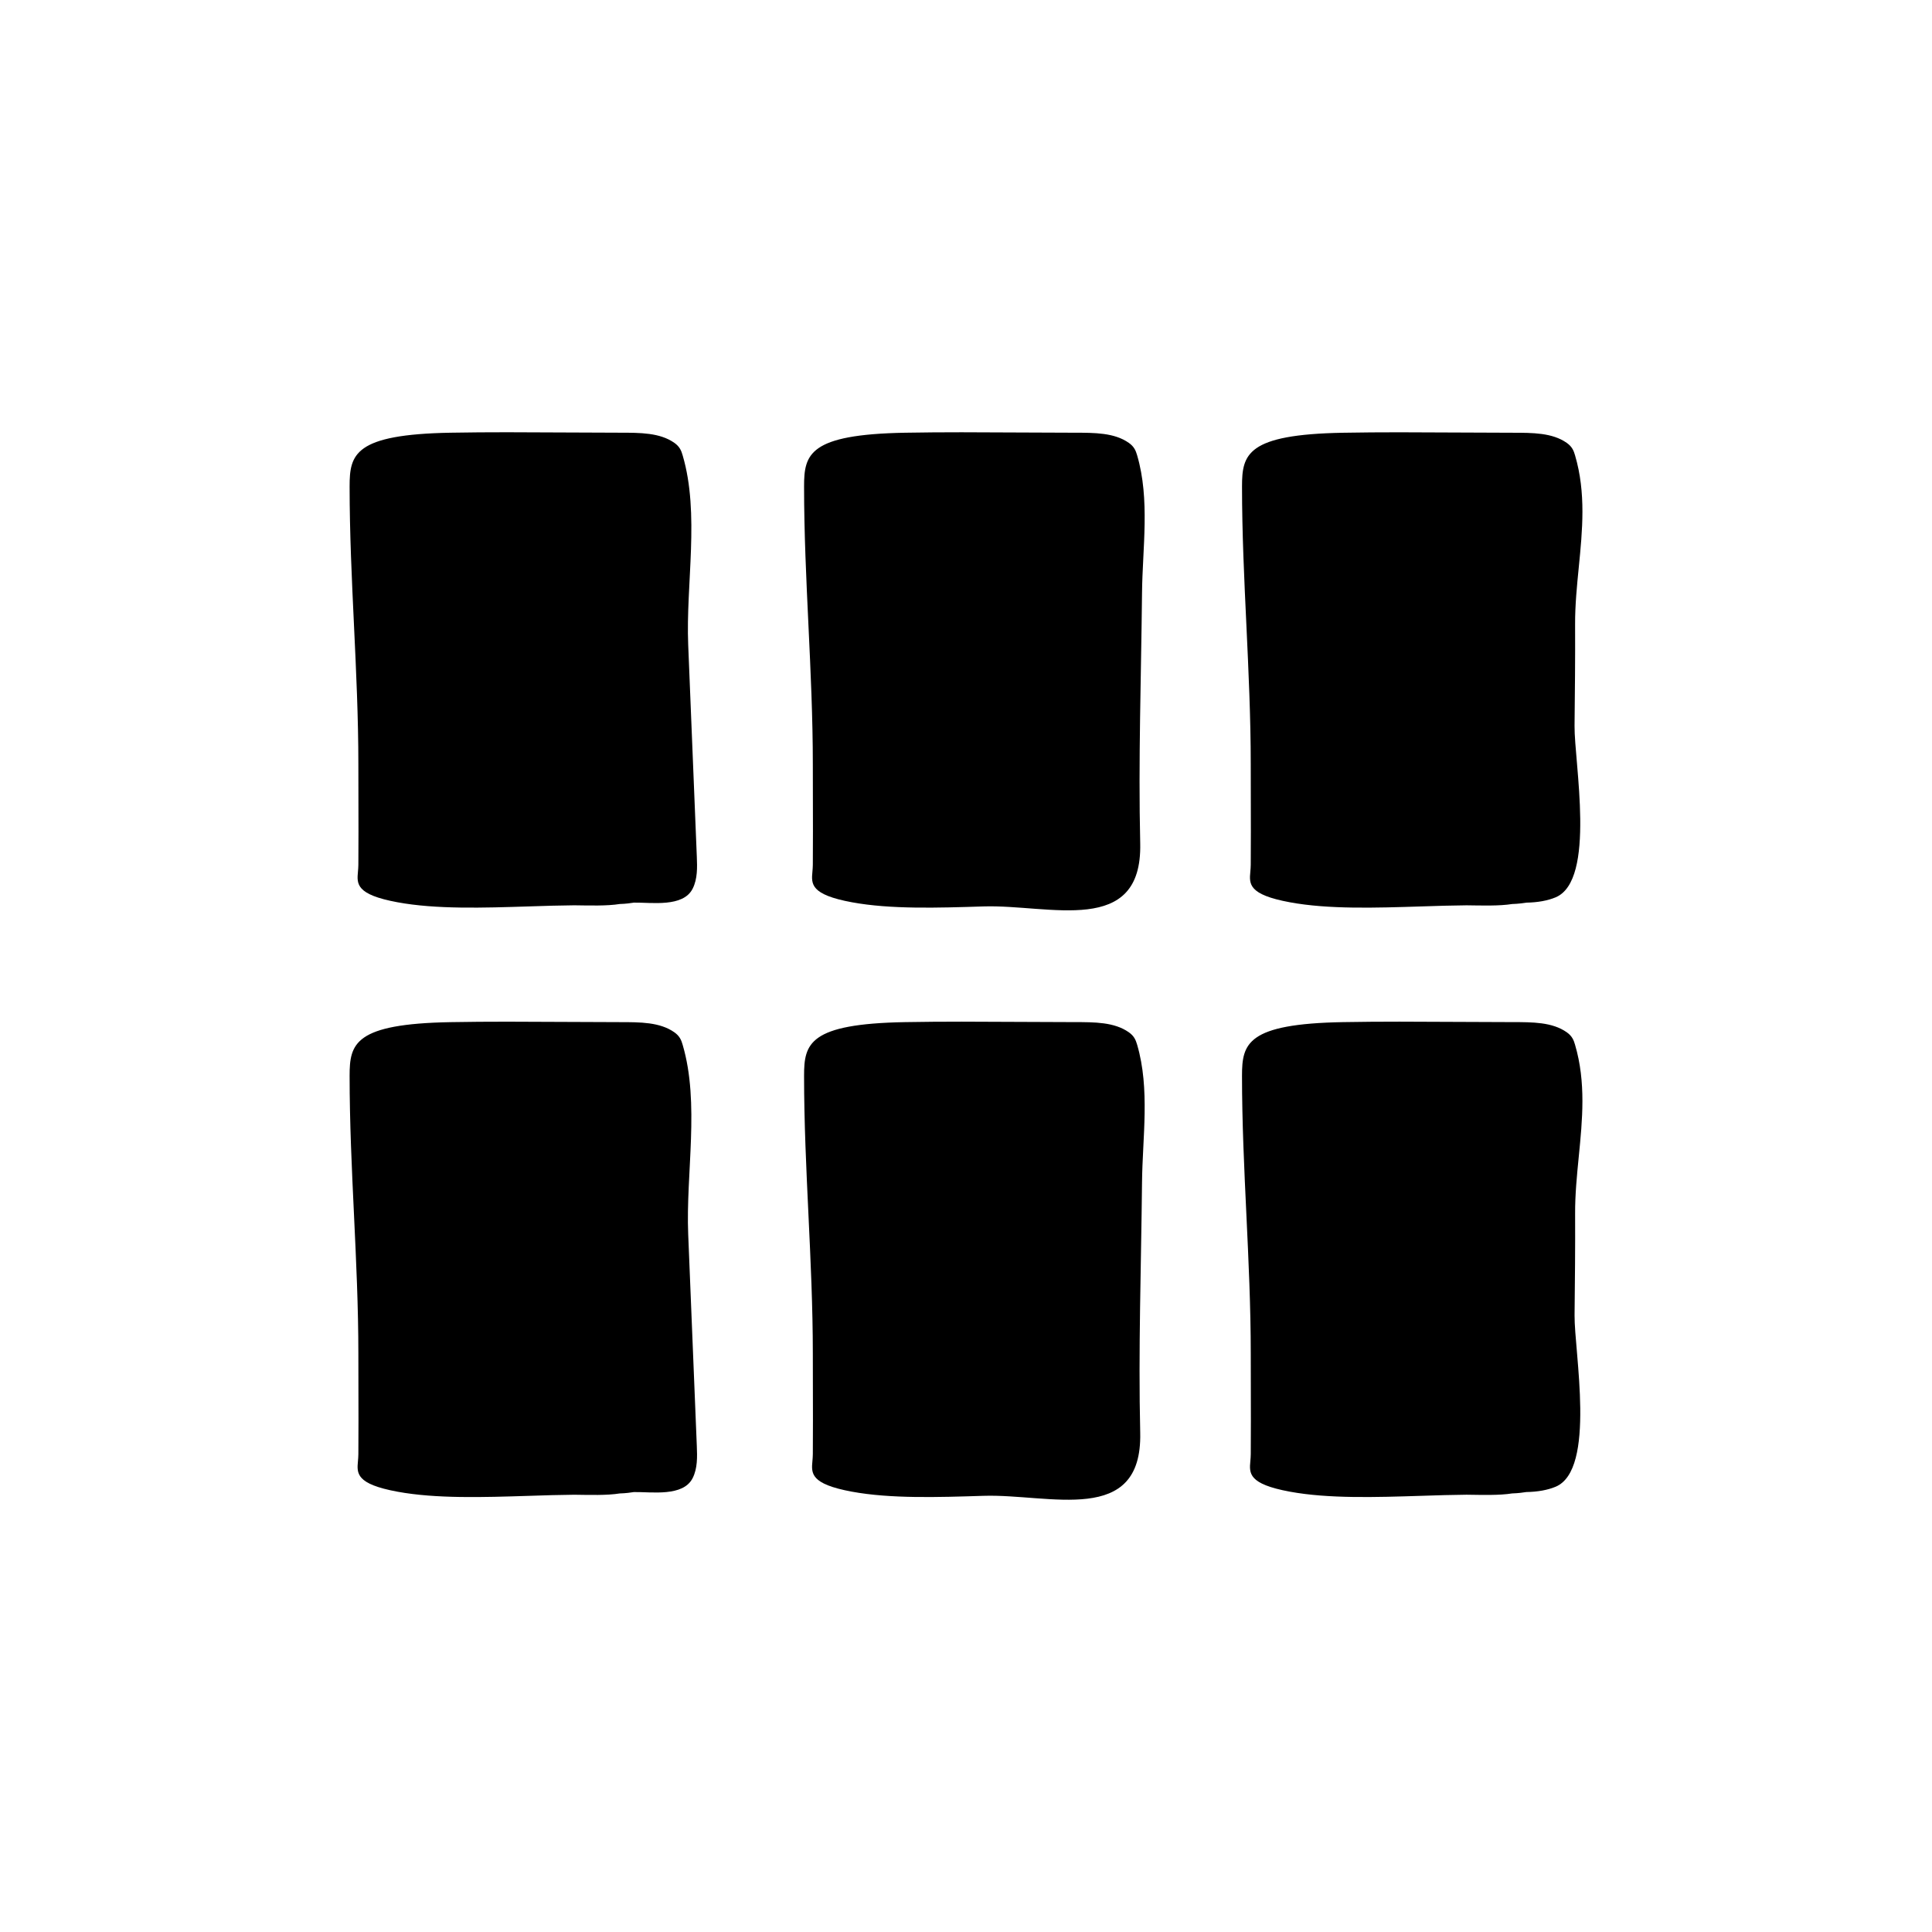 <?xml version="1.0" encoding="UTF-8"?>
<!-- Uploaded to: SVG Repo, www.svgrepo.com, Generator: SVG Repo Mixer Tools -->
<svg fill="#000000" width="800px" height="800px" version="1.1" viewBox="144 144 512 512" xmlns="http://www.w3.org/2000/svg">
 <g>
  <path d="m475.46 346.52 0.016 8.887c0.016 5.926 0.031 11.844-0.016 17.77-0.004 0.645-0.059 1.25-0.109 1.824-0.301 3.258-0.559 6.074 10.48 8.113 10.23 1.891 22.758 1.484 34.863 1.098 4.176-0.137 8.188-0.262 11.957-0.293 4.168 0.051 8.664 0.203 12.086-0.344 1.559-0.039 2.973-0.238 3.734-0.363 3.047-0.051 5.668-0.523 7.777-1.406 10.816-4.516 4.922-35.836 5.023-45.445 0.098-8.969 0.188-17.93 0.145-26.898-0.02-5.066 0.484-10.191 0.977-15.145 0.957-9.68 1.949-19.688-0.988-29.645-0.352-1.215-0.766-2.297-2.215-3.316-3.824-2.676-8.984-2.676-14.449-2.676-4.938 0-9.898-0.031-14.863-0.059-4.934-0.031-9.945-0.059-14.977-0.059-5.004 0-10.027 0.031-14.992 0.121-25.469 0.457-26.762 5.703-26.762 14.219 0 12.305 0.59 24.754 1.16 36.793 0.562 12.039 1.152 24.5 1.152 36.824z"/>
  <path d="m443.13 261.35c-3.824-2.676-8.984-2.676-14.449-2.676-4.938 0-9.898-0.031-14.863-0.059-4.934-0.031-9.945-0.059-14.977-0.059-5.004 0-10.027 0.031-14.992 0.121-25.469 0.457-26.762 5.703-26.762 14.219 0 12.305 0.59 24.754 1.16 36.793 0.57 12.051 1.16 24.512 1.16 36.832l0.016 8.887c0.016 5.926 0.031 11.844-0.016 17.77-0.004 0.645-0.059 1.25-0.109 1.824-0.301 3.258-0.559 6.074 10.48 8.113 10.23 1.883 22.758 1.484 34.863 1.098 17.504-0.559 42.098 8.156 41.527-16.707-0.508-22.105 0.246-44.059 0.48-66.371 0.121-11.949 2.144-24.707-1.293-36.465-0.363-1.223-0.773-2.305-2.227-3.32z"/>
  <path d="m326.38 314.9c-0.656-16.113 3.113-34.688-1.473-50.238-0.352-1.215-0.766-2.297-2.215-3.316-3.824-2.676-8.984-2.676-14.449-2.676-4.938 0-9.898-0.031-14.863-0.059-4.934-0.031-9.945-0.059-14.977-0.059-5.004 0-10.02 0.031-14.992 0.121-25.469 0.457-26.762 5.703-26.762 14.219 0 12.305 0.59 24.754 1.16 36.793 0.57 12.051 1.16 24.512 1.16 36.832l0.016 8.887c0.016 5.926 0.031 11.844-0.016 17.77-0.004 0.645-0.059 1.25-0.109 1.824-0.301 3.258-0.559 6.074 10.48 8.113 10.23 1.891 22.758 1.484 34.863 1.098 4.176-0.137 8.188-0.262 11.957-0.293 4.16 0.051 8.66 0.203 12.086-0.344 1.559-0.039 2.973-0.238 3.734-0.363 4.699-0.082 13.043 1.309 15.578-3.699 1.309-2.59 1.223-5.633 1.102-8.535-0.762-18.691-1.523-37.383-2.281-56.074z"/>
  <path d="m562.39 450.51c0.957-9.68 1.949-19.688-0.988-29.645-0.352-1.215-0.766-2.297-2.215-3.316-3.824-2.68-8.984-2.68-14.449-2.68-4.938 0-9.898-0.031-14.863-0.059-4.934-0.031-9.945-0.059-14.977-0.059-5.004 0-10.027 0.031-14.992 0.121-25.469 0.457-26.762 5.703-26.762 14.219 0 12.305 0.59 24.754 1.16 36.793 0.57 12.051 1.16 24.512 1.16 36.832l0.016 8.887c0.016 5.926 0.031 11.844-0.016 17.77-0.004 0.645-0.059 1.254-0.109 1.824-0.301 3.258-0.559 6.074 10.48 8.113 10.23 1.883 22.758 1.484 34.863 1.098 4.176-0.137 8.188-0.262 11.957-0.293 4.168 0.051 8.664 0.203 12.086-0.344 1.559-0.039 2.973-0.238 3.734-0.363 3.047-0.051 5.668-0.523 7.777-1.406 10.816-4.516 4.922-35.836 5.023-45.445 0.098-8.961 0.188-17.93 0.145-26.898-0.027-5.07 0.48-10.191 0.969-15.148z"/>
  <path d="m443.13 417.55c-3.824-2.68-8.984-2.68-14.449-2.68-4.938 0-9.898-0.031-14.863-0.059-4.934-0.031-9.945-0.059-14.977-0.059-5.004 0-10.027 0.031-14.992 0.121-25.469 0.457-26.762 5.703-26.762 14.219 0 12.305 0.59 24.754 1.16 36.793 0.57 12.051 1.16 24.512 1.16 36.832l0.016 8.887c0.016 5.926 0.031 11.844-0.016 17.77-0.004 0.645-0.059 1.254-0.109 1.824-0.301 3.258-0.559 6.074 10.48 8.113 10.23 1.883 22.758 1.484 34.863 1.098 17.504-0.559 42.098 8.156 41.527-16.707-0.508-22.113 0.246-44.059 0.48-66.371 0.121-11.949 2.144-24.707-1.293-36.465-0.363-1.215-0.773-2.301-2.227-3.316z"/>
  <path d="m326.38 471.11c-0.656-16.113 3.113-34.688-1.473-50.238-0.352-1.215-0.766-2.297-2.215-3.316-3.824-2.68-8.984-2.68-14.449-2.68-4.938 0-9.898-0.031-14.863-0.059-4.934-0.031-9.945-0.059-14.977-0.059-5.004 0-10.02 0.031-14.992 0.121-25.469 0.457-26.762 5.703-26.762 14.219 0 12.305 0.59 24.754 1.16 36.793 0.57 12.051 1.16 24.512 1.16 36.832l0.016 8.887c0.016 5.926 0.031 11.844-0.016 17.77-0.004 0.645-0.059 1.254-0.109 1.824-0.301 3.258-0.559 6.074 10.48 8.113 10.23 1.883 22.758 1.484 34.863 1.098 4.176-0.137 8.188-0.262 11.957-0.293 4.16 0.051 8.66 0.203 12.086-0.344 1.559-0.039 2.973-0.238 3.734-0.363 4.699-0.082 13.043 1.309 15.578-3.699 1.309-2.59 1.223-5.633 1.102-8.535-0.762-18.688-1.523-37.379-2.281-56.07z"/>
 </g>
</svg>